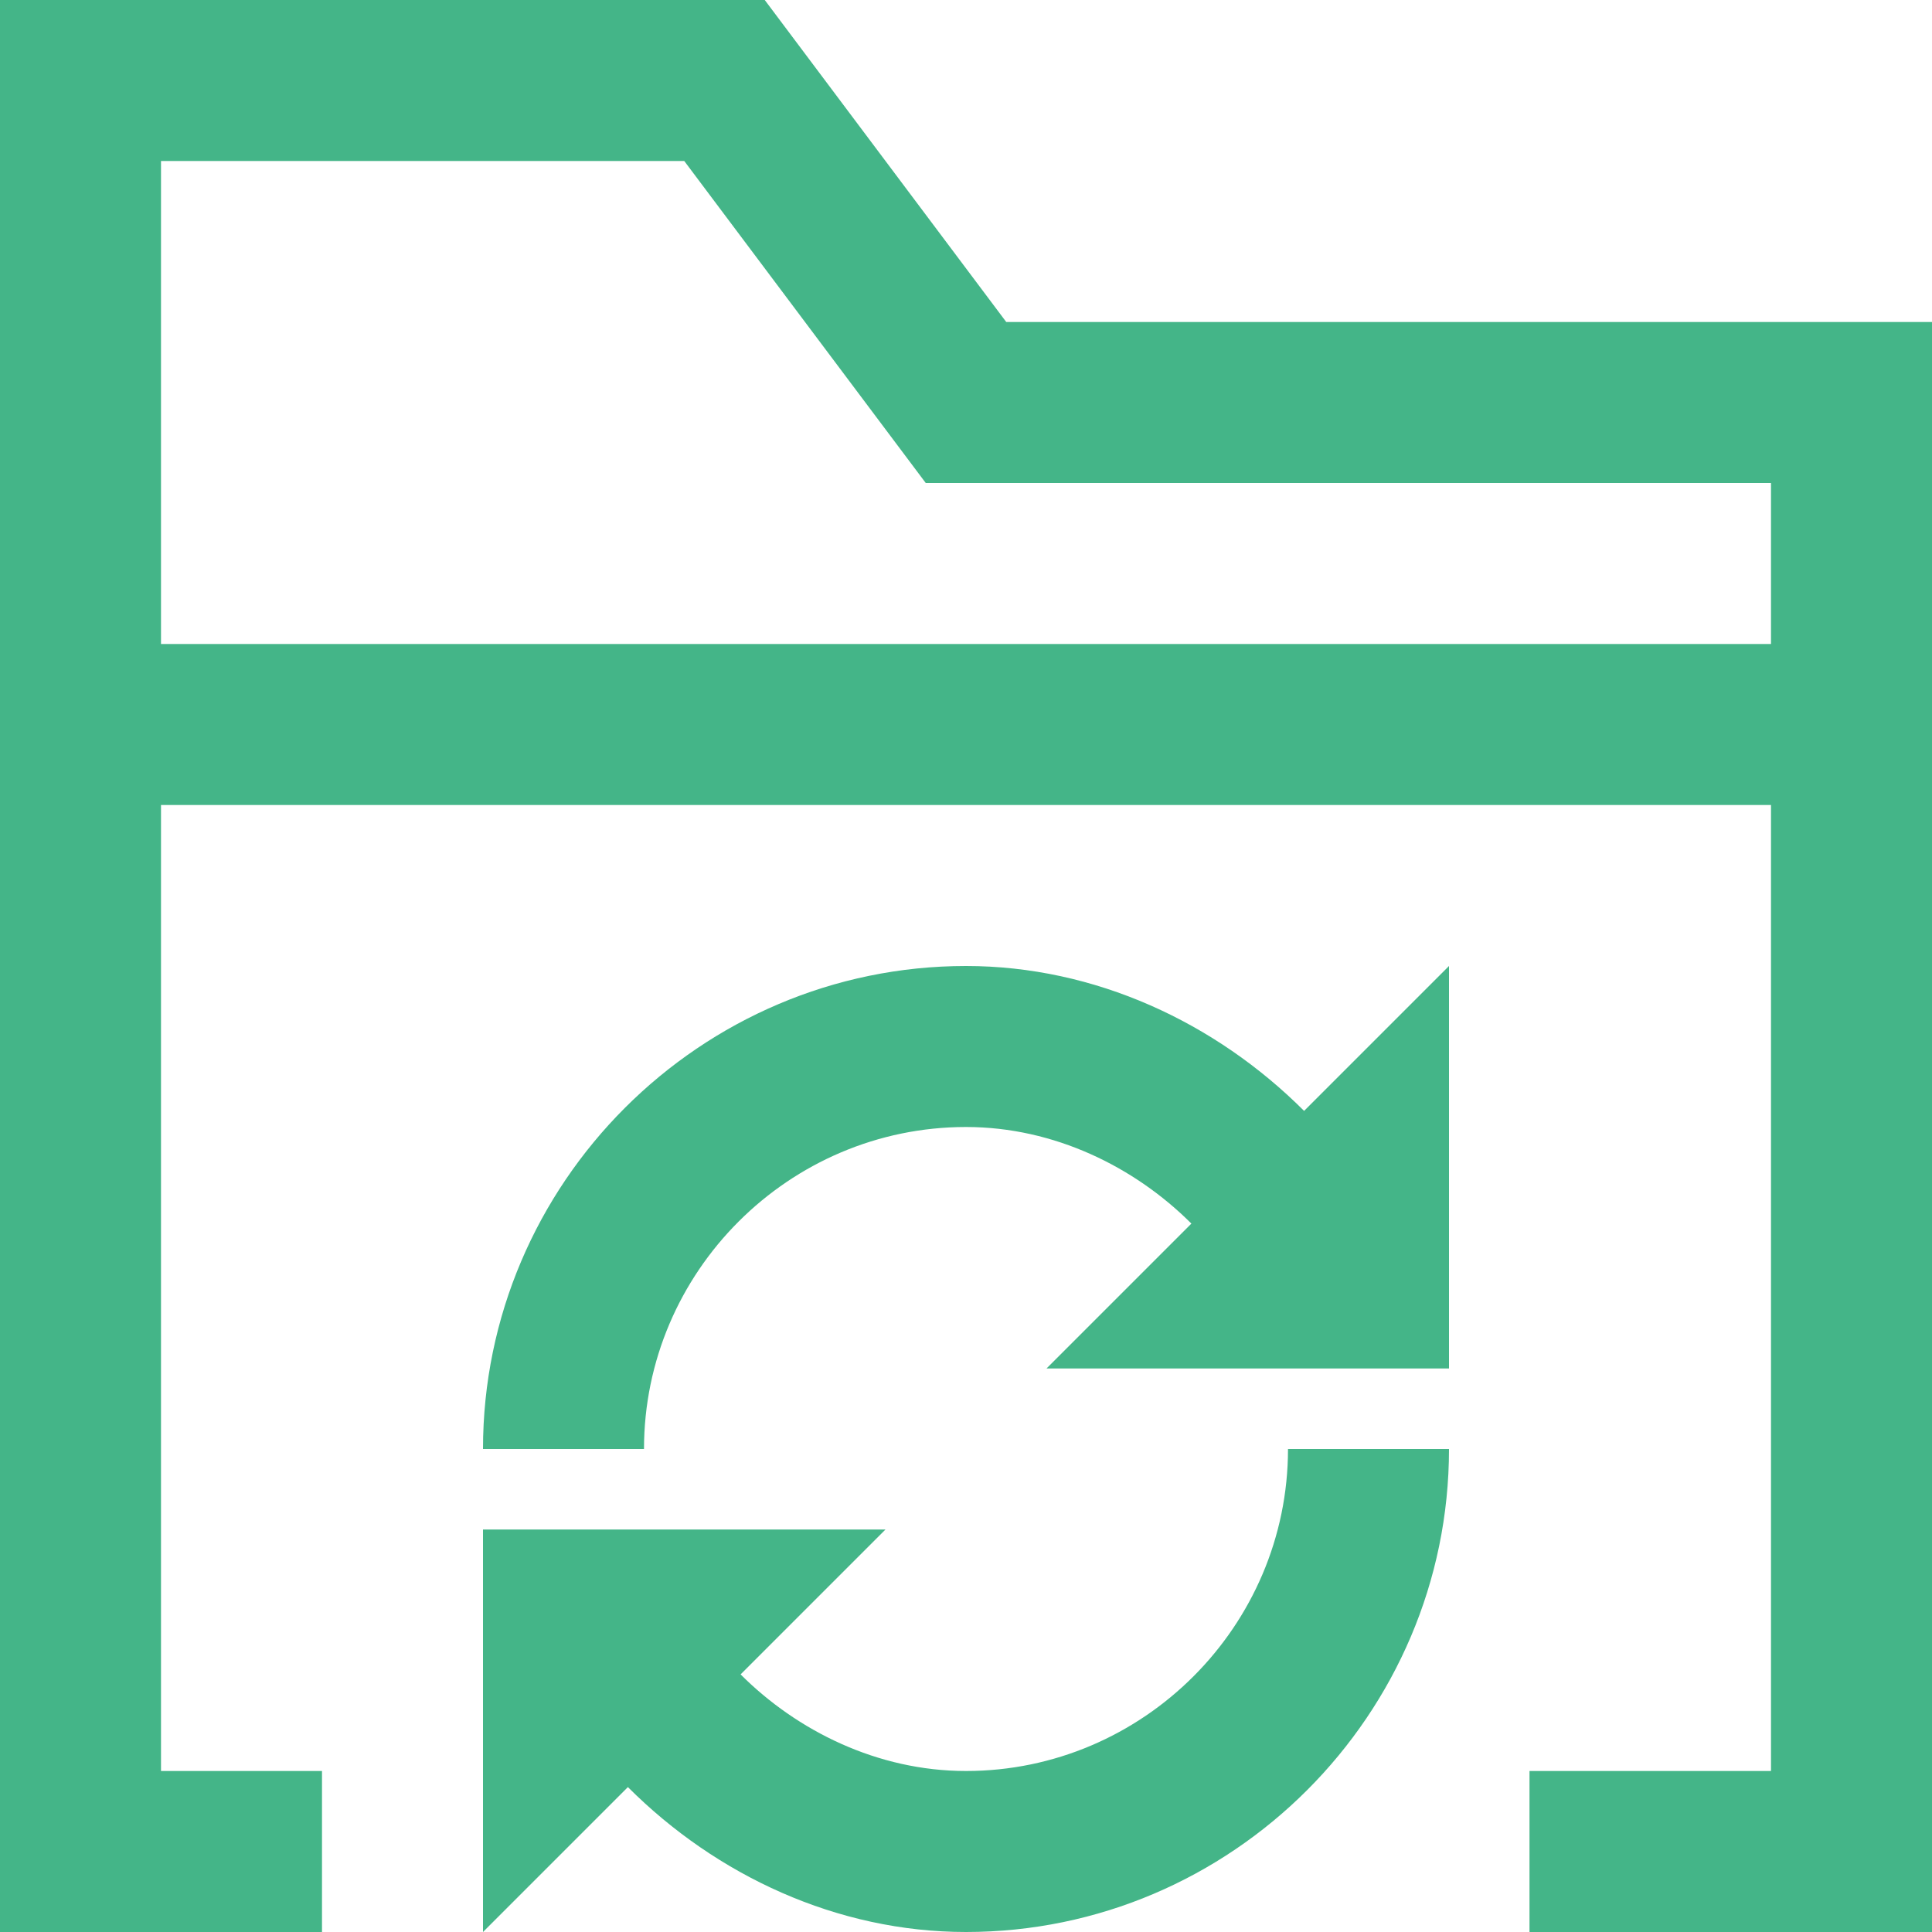 <?xml version="1.0" encoding="utf-8"?>

<!-- Uploaded to: SVG Repo, www.svgrepo.com, Generator: SVG Repo Mixer Tools -->
<svg fill="#44B588" height="800px" width="800px" version="1.1" id="XMLID_107_" xmlns="http://www.w3.org/2000/svg" xmlns:xlink="http://www.w3.org/1999/xlink" 
	 viewBox="0 0 24 24" xml:space="preserve">
<g id="folder-cycle">
	<path d="M24,24h-5v-2h3V10H2v12h2v2H0V0h9.5l3,4H24V24z M2,8h20V6H11.5l-3-4H2V8z"/>
	<path d="M18,12v5h-5l1.8-1.8C14.1,14.5,13.1,14,12,14c-2.2,0-4,1.8-4,4H6c0-3.3,2.7-6,6-6c1.6,0,3.1,0.7,4.2,1.8L18,12z M16,18
		c0,2.2-1.8,4-4,4c-1.1,0-2.1-0.5-2.8-1.2L11,19H6v5l1.8-1.8C8.9,23.3,10.4,24,12,24c3.3,0,6-2.7,6-6H16z"/>
</g>
</svg>